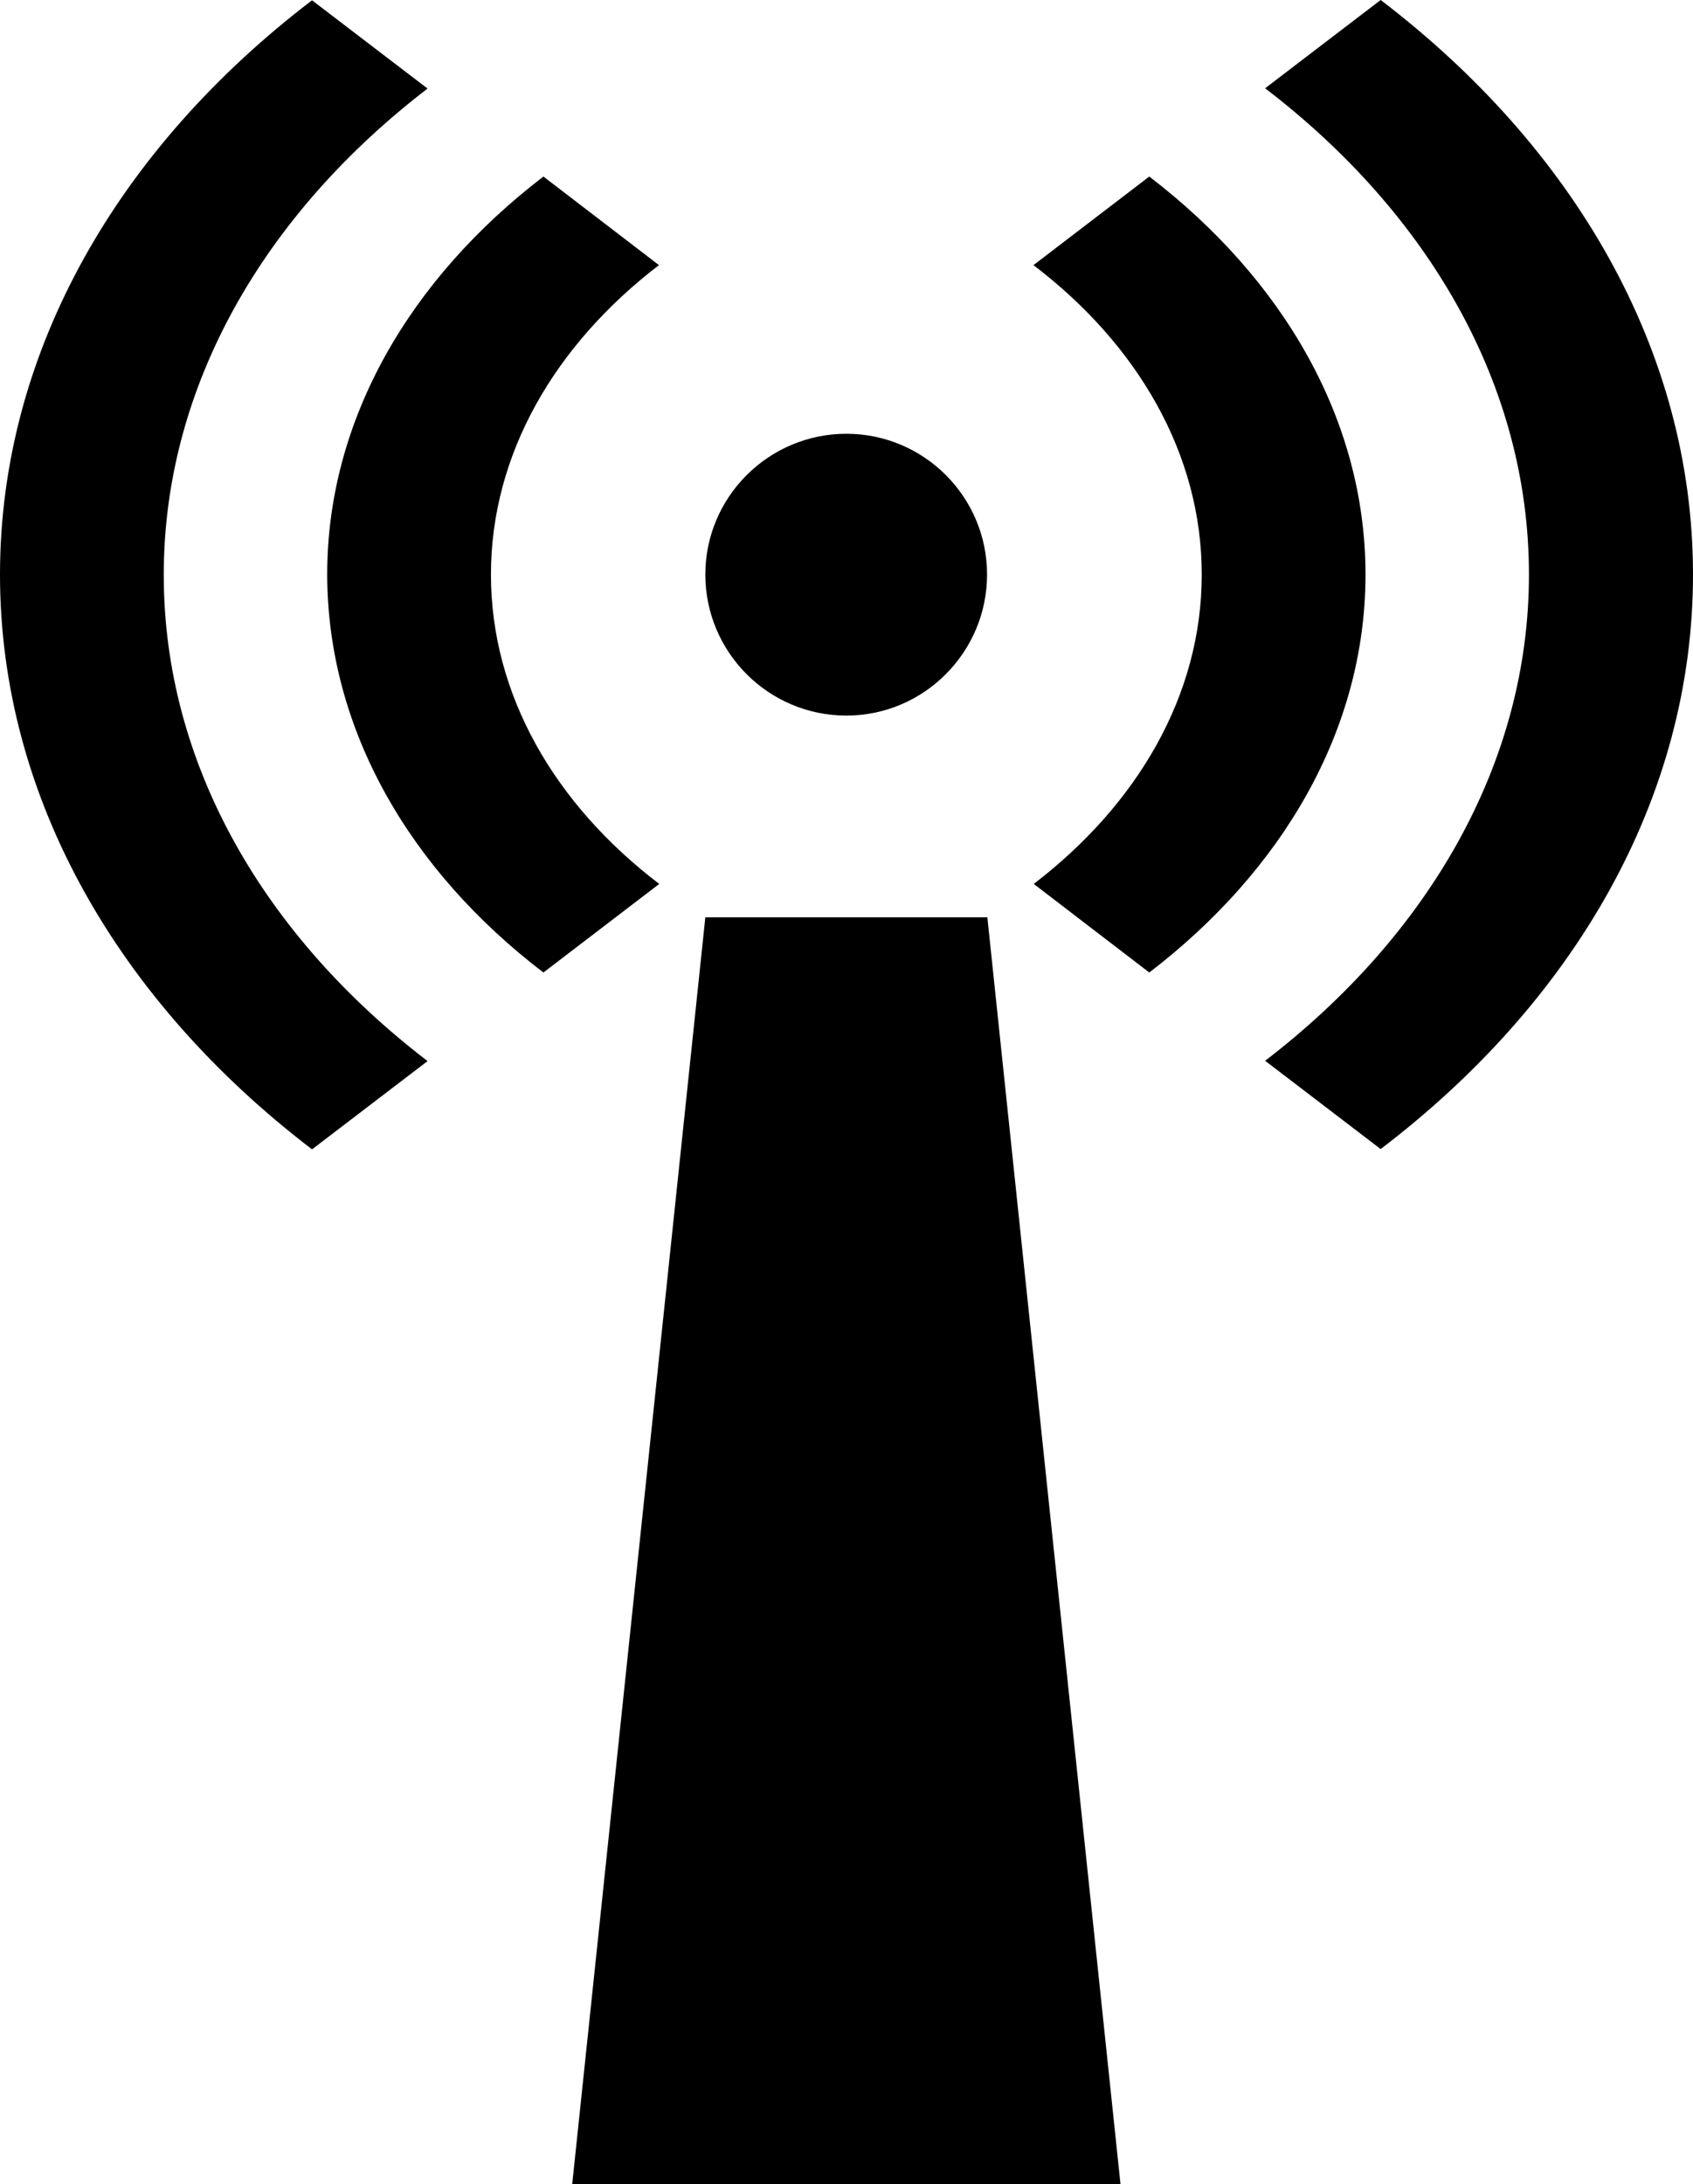 <?xml version="1.0" encoding="utf-8"?>
<!-- Generator: Adobe Illustrator 26.0.3, SVG Export Plug-In . SVG Version: 6.00 Build 0)  -->
<svg version="1.1" id="Layer_1" xmlns="http://www.w3.org/2000/svg" xmlns:xlink="http://www.w3.org/1999/xlink" x="0px" y="0px"
	 width="55.83px" height="72px" viewBox="0 0 55.83 72" style="enable-background:new 0 0 55.83 72;" xml:space="preserve">
<g>
	<polygon points="36.95,72 18.87,72 23.26,30.24 32.56,30.24 	"/>
	<path d="M17.92,32.06l3.82-2.92c-3.43-2.61-5.55-6.22-5.55-10.2c0-3.98,2.12-7.58,5.54-10.2l-3.81-2.92
		c-4.4,3.37-7.13,8.01-7.13,13.12C10.8,24.06,13.52,28.7,17.92,32.06z"/>
	<path d="M10.29,37.89l3.81-2.91c-5.37-4.11-8.7-9.77-8.7-16.03c0-6.25,3.34-11.92,8.7-16.03l-3.81-2.91C3.94,4.85,0,11.56,0,18.94
		C0,26.33,3.94,33.04,10.29,37.89z"/>
	<path d="M23.26,18.94c0,2.56,2.08,4.65,4.65,4.65c2.56,0,4.64-2.09,4.64-4.65c0-2.56-2.08-4.64-4.64-4.64
		C25.35,14.3,23.26,16.38,23.26,18.94z"/>
	<path d="M37.9,5.82l-3.82,2.92c3.43,2.61,5.55,6.22,5.55,10.2c0,3.98-2.12,7.58-5.54,10.2l3.81,2.92c4.4-3.37,7.13-8.01,7.13-13.12
		C45.03,13.83,42.3,9.19,37.9,5.82z"/>
	<path d="M45.53,0l-3.81,2.91c5.37,4.11,8.7,9.77,8.7,16.03c0,6.25-3.34,11.92-8.7,16.03l3.81,2.91c6.36-4.84,10.3-11.55,10.3-18.94
		C55.83,11.55,51.88,4.84,45.53,0z"/>
</g>
</svg>
